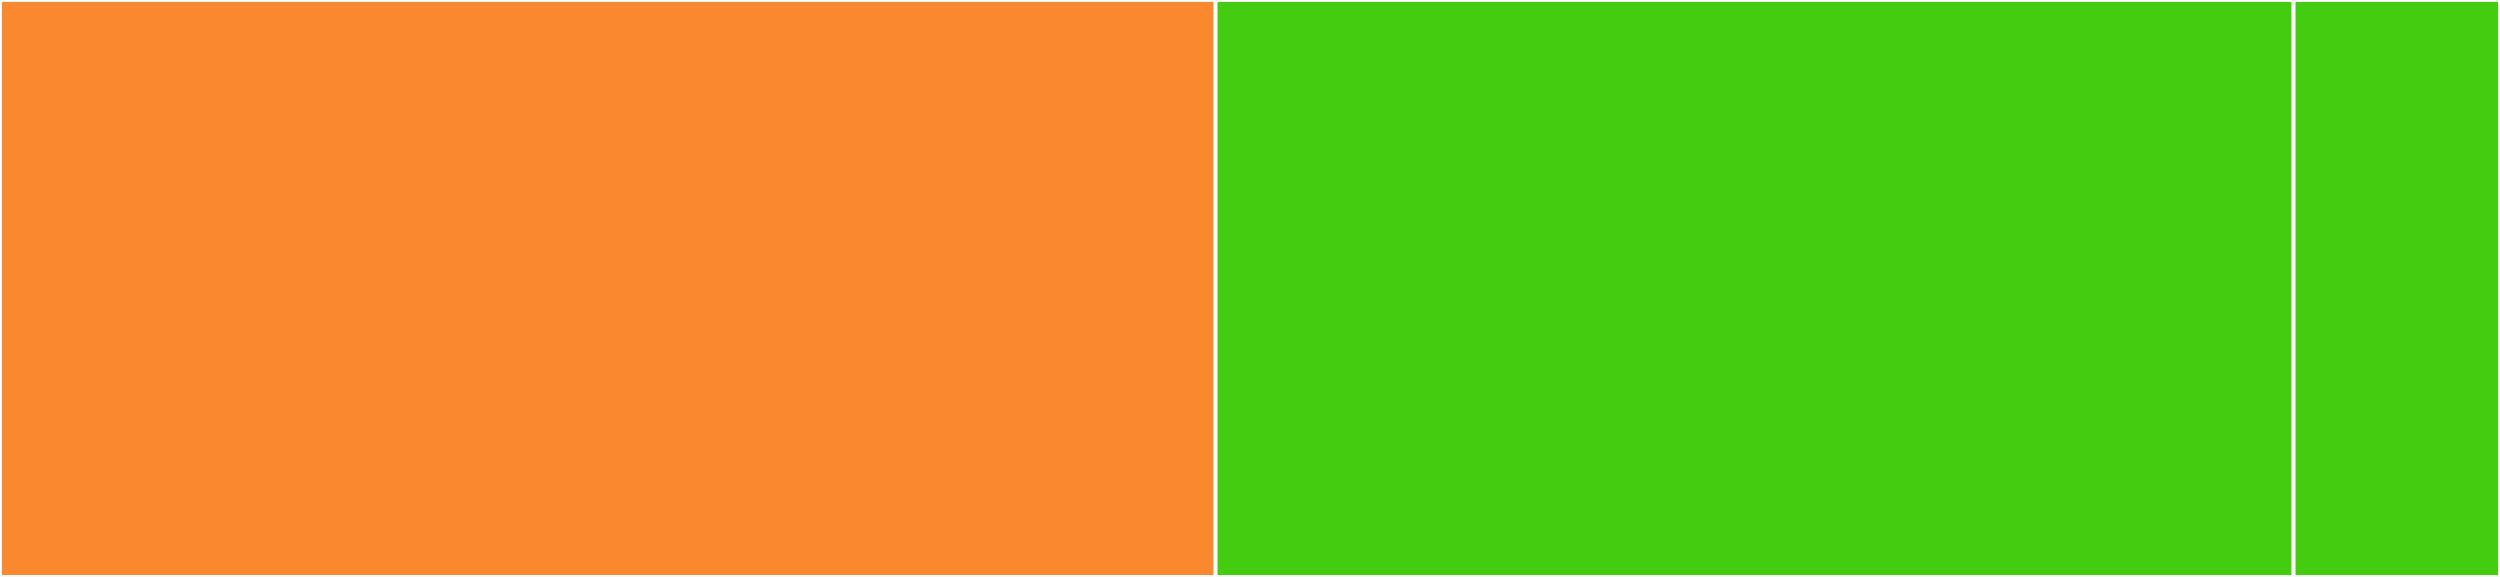 <svg baseProfile="full" width="650" height="150" viewBox="0 0 650 150" version="1.1"
xmlns="http://www.w3.org/2000/svg" xmlns:ev="http://www.w3.org/2001/xml-events"
xmlns:xlink="http://www.w3.org/1999/xlink">

<rect x="0" y="0" width="650" height="150" fill="#333333" stroke="none"/>

<style>rect.s{mask:url(#mask);}</style>
<defs>
  <pattern id="white" width="4" height="4" patternUnits="userSpaceOnUse" patternTransform="rotate(45)">
    <rect width="2" height="2" transform="translate(0,0)" fill="white"></rect>
  </pattern>
  <mask id="mask">
    <rect x="0" y="0" width="100%" height="100%" fill="url(#white)"></rect>
  </mask>
</defs>

<rect x="0" y="0" width="316.055" height="150.0" fill="#fa882e" stroke="white" stroke-width="1" class=" tooltipped" data-content="src/download.rs"><title>src/download.rs</title></rect>
<rect x="316.055" y="0" width="280.275" height="150.0" fill="#4c1" stroke="white" stroke-width="1" class=" tooltipped" data-content="src/lib.rs"><title>src/lib.rs</title></rect>
<rect x="596.33" y="0" width="53.67" height="150" fill="#4c1" stroke="white" stroke-width="1" class=" tooltipped" data-content="tests/readme.rs"><title>tests/readme.rs</title></rect>
</svg>
